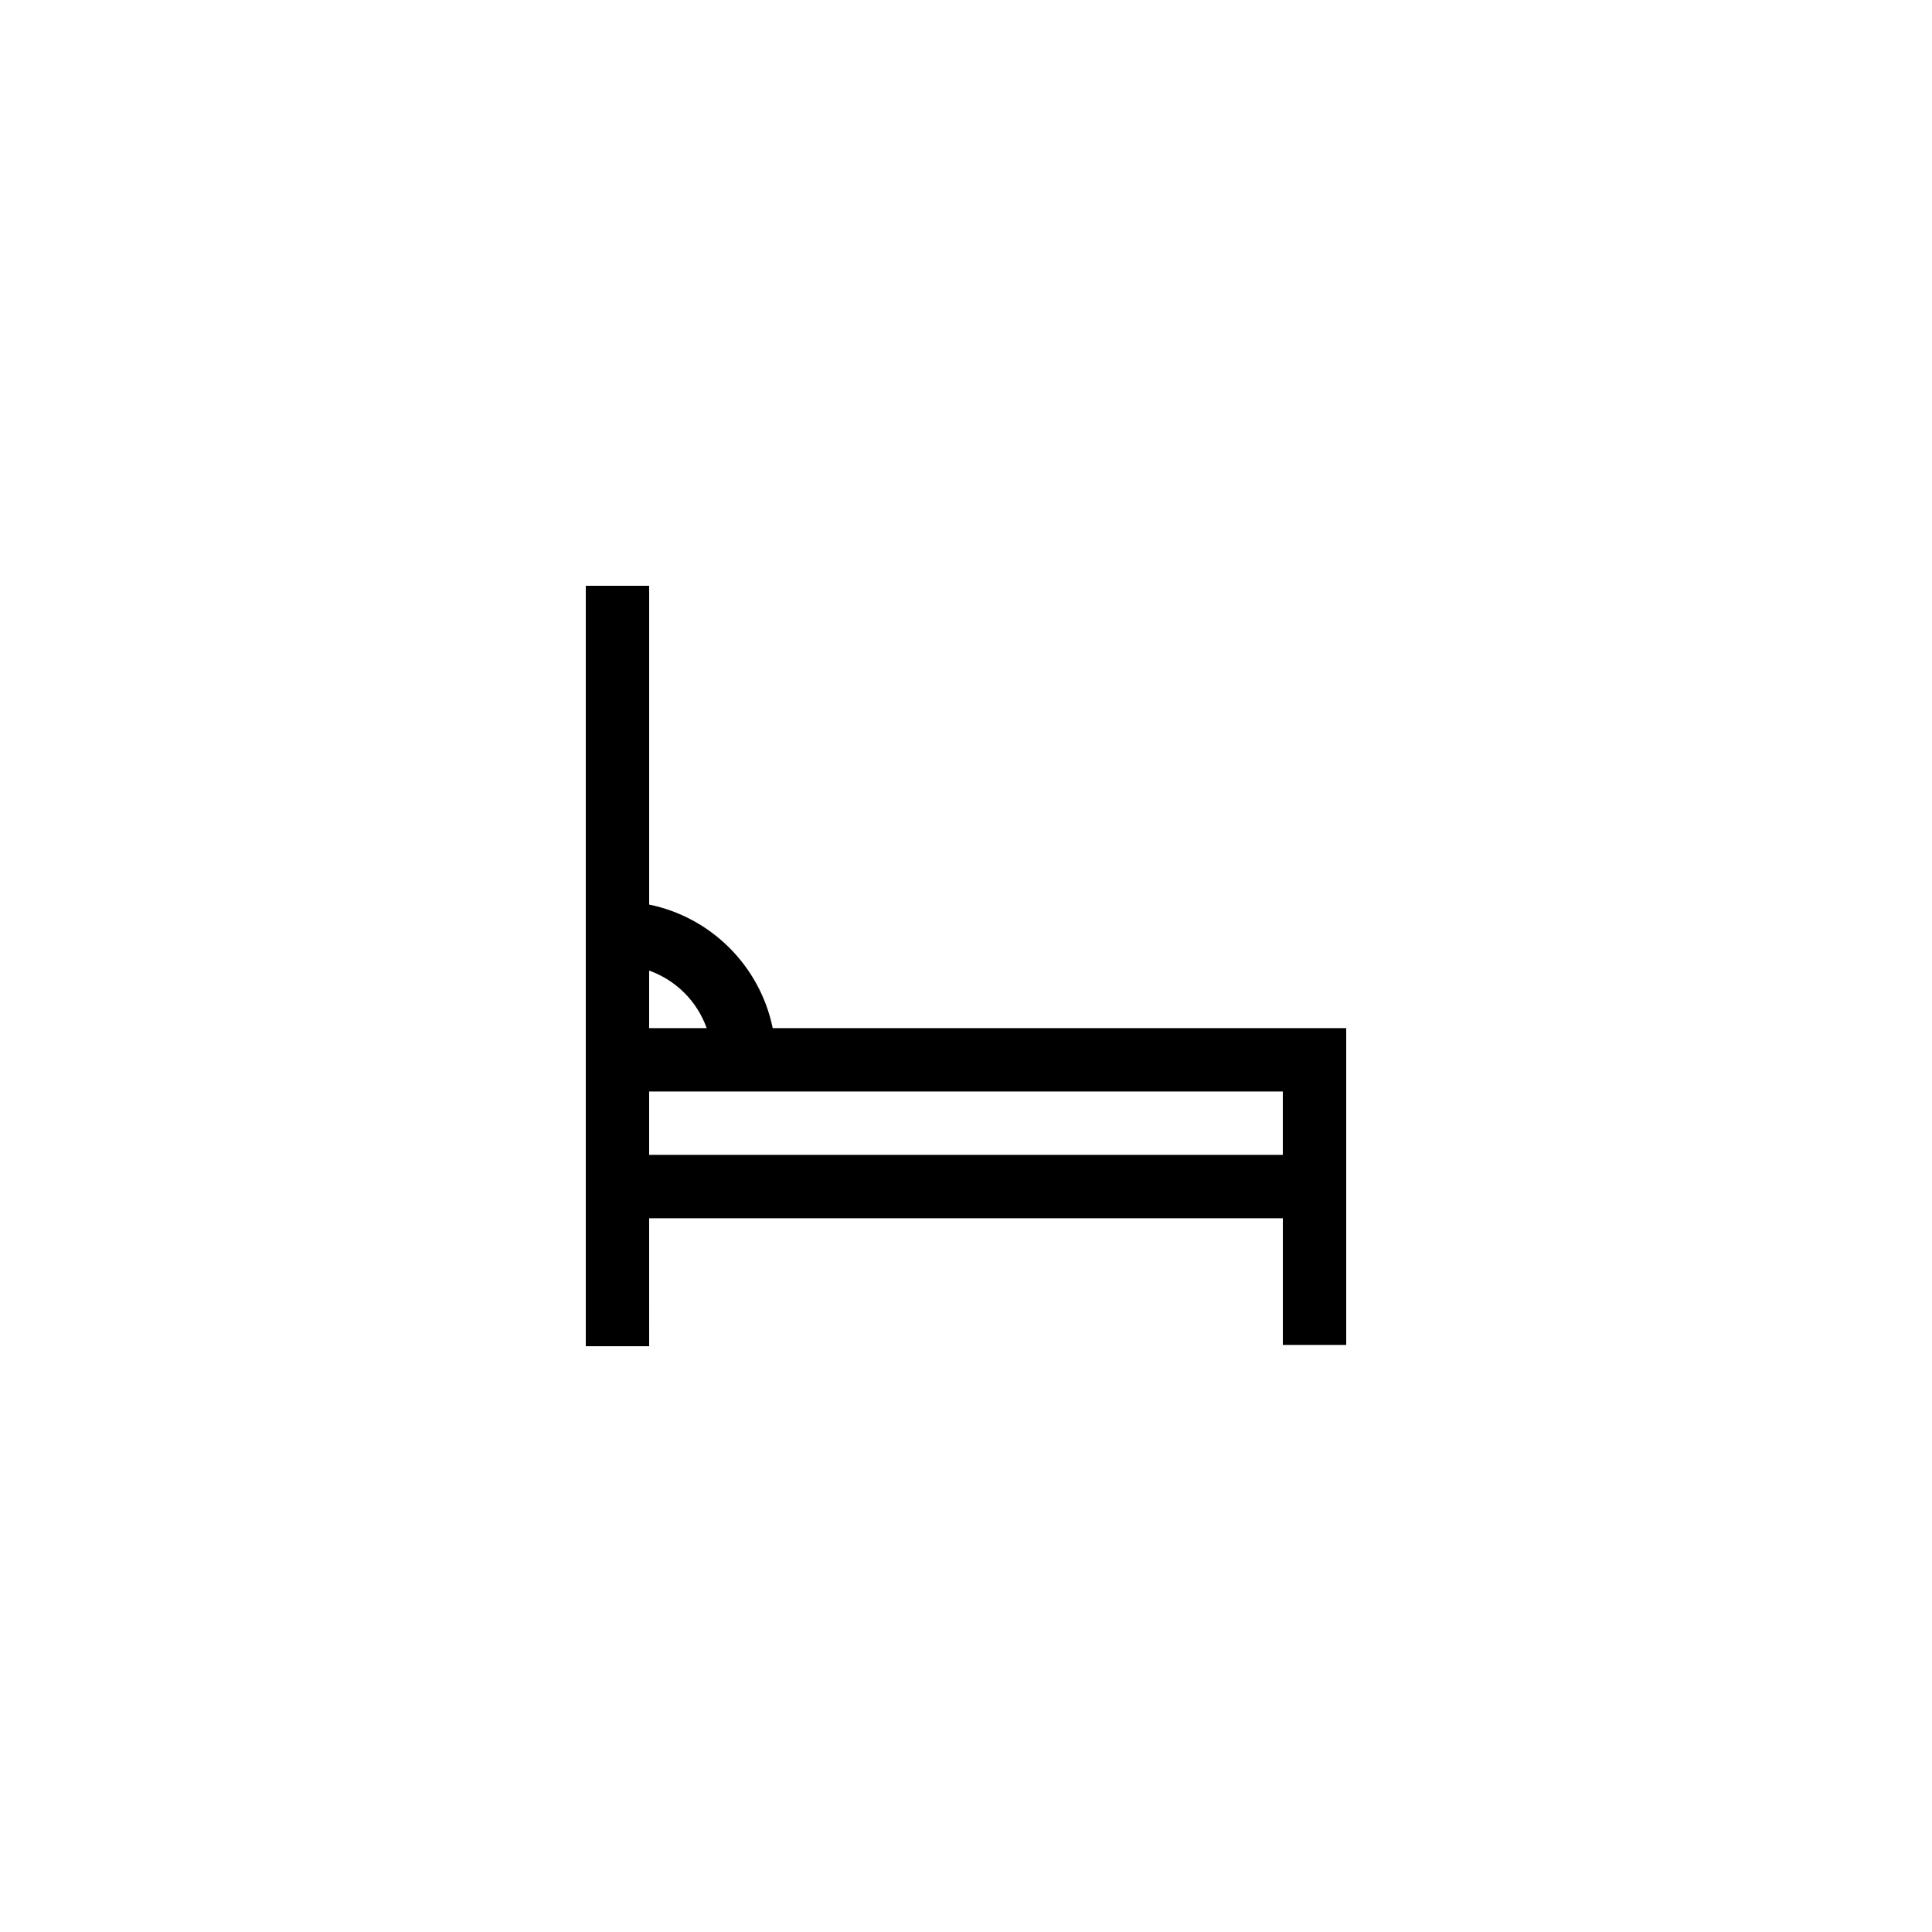 <?xml version="1.0" encoding="UTF-8"?>
<!-- Uploaded to: SVG Repo, www.svgrepo.com, Generator: SVG Repo Mixer Tools -->
<svg fill="#000000" width="800px" height="800px" version="1.1" viewBox="144 144 512 512" xmlns="http://www.w3.org/2000/svg">
 <path d="m316.03 466.84h167.94v33.586h16.793v-83.965h-151.99c-3.348-16.426-16.316-29.391-32.738-32.738v-84.488h-16.793v201.52h16.793zm0-65.625c7.113 2.535 12.711 8.133 15.246 15.246h-15.246zm0 32.039h167.93v16.793h-167.93z"/>
</svg>